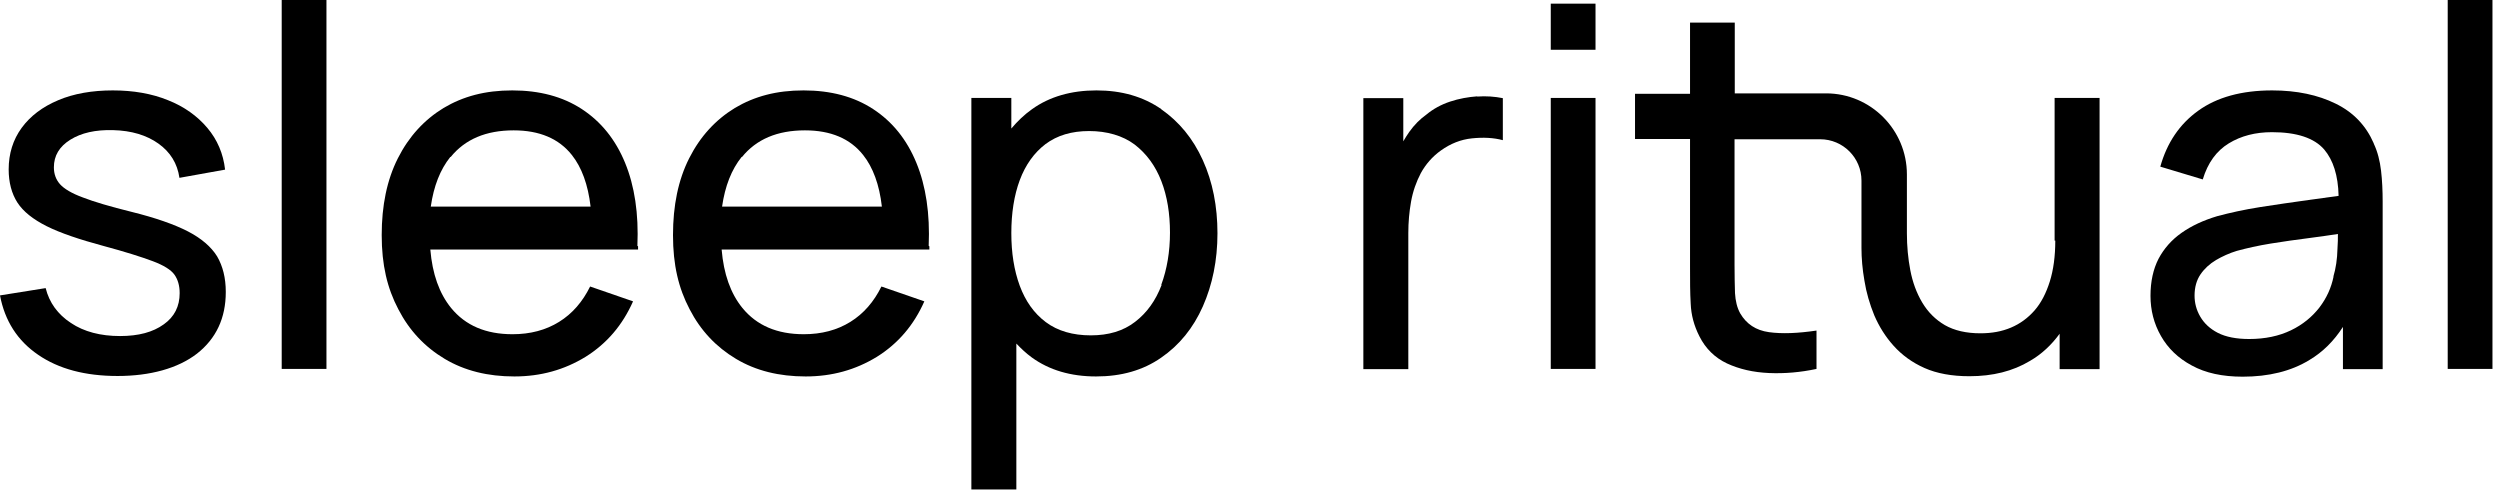 <?xml version="1.0" encoding="utf-8"?>
<svg xmlns="http://www.w3.org/2000/svg" fill="none" height="100%" overflow="visible" preserveAspectRatio="none" style="display: block;" viewBox="0 0 141 28" width="100%">
<g id="sleep">
<path d="M10.609 13.056C9.837 12.657 8.768 12.283 7.416 11.948C6.219 11.652 5.305 11.382 4.674 11.137C4.043 10.906 3.618 10.648 3.386 10.391C3.155 10.133 3.039 9.811 3.039 9.438C3.039 8.781 3.348 8.266 3.966 7.88C4.584 7.494 5.382 7.313 6.373 7.339C7.416 7.365 8.266 7.622 8.936 8.099C9.605 8.575 10.004 9.219 10.12 10.03L12.695 9.567C12.592 8.665 12.258 7.88 11.691 7.21C11.124 6.541 10.391 6.013 9.476 5.652C8.562 5.279 7.519 5.099 6.361 5.099C5.202 5.099 4.159 5.279 3.283 5.652C2.395 6.026 1.712 6.541 1.223 7.21C0.734 7.88 0.489 8.665 0.489 9.554C0.489 10.288 0.657 10.918 0.979 11.421C1.313 11.936 1.867 12.373 2.639 12.76C3.412 13.146 4.481 13.506 5.82 13.867C7.069 14.202 7.996 14.498 8.614 14.73C9.232 14.961 9.644 15.219 9.837 15.489C10.03 15.76 10.133 16.107 10.133 16.532C10.133 17.279 9.837 17.871 9.232 18.296C8.627 18.734 7.815 18.953 6.773 18.953C5.665 18.953 4.738 18.708 4.004 18.219C3.258 17.73 2.781 17.073 2.575 16.249L0 16.661C0.27 18.09 0.979 19.21 2.15 20.009C3.309 20.807 4.803 21.206 6.631 21.206C8.459 21.206 10.03 20.781 11.112 19.944C12.193 19.094 12.734 17.936 12.734 16.468C12.734 15.669 12.566 15.013 12.245 14.459C11.91 13.918 11.356 13.442 10.584 13.043L10.609 13.056Z" fill="black"/>
<path d="M18.412 0H15.888V20.807H18.412V0Z" fill="black"/>
<path d="M65.498 6.155C64.468 5.446 63.258 5.099 61.841 5.099C60.425 5.099 59.202 5.446 58.21 6.155C57.773 6.464 57.386 6.837 57.039 7.249V5.524H54.785V27.605H57.322V19.378C57.592 19.661 57.876 19.931 58.197 20.163C59.176 20.871 60.386 21.232 61.816 21.232C63.245 21.232 64.468 20.884 65.485 20.176C66.515 19.468 67.3 18.502 67.841 17.279C68.382 16.056 68.665 14.678 68.665 13.159C68.665 11.639 68.395 10.262 67.841 9.039C67.288 7.815 66.502 6.863 65.485 6.155H65.498ZM65.511 16.081C65.176 16.957 64.687 17.64 64.017 18.154C63.348 18.669 62.524 18.914 61.519 18.914C60.515 18.914 59.652 18.669 58.983 18.167C58.313 17.665 57.837 16.983 57.515 16.12C57.193 15.245 57.039 14.253 57.039 13.146C57.039 12.039 57.193 11.021 57.515 10.159C57.837 9.296 58.326 8.614 58.97 8.124C59.627 7.635 60.438 7.391 61.429 7.391C62.421 7.391 63.322 7.648 63.991 8.15C64.661 8.665 65.163 9.348 65.498 10.21C65.833 11.073 65.987 12.052 65.987 13.12C65.987 14.189 65.82 15.18 65.498 16.056L65.511 16.081Z" fill="black"/>
<path d="M83.318 5.433C82.803 5.472 82.288 5.562 81.785 5.73C81.283 5.897 80.833 6.142 80.446 6.464C80.086 6.721 79.764 7.043 79.481 7.442C79.365 7.609 79.249 7.79 79.146 7.97V5.536H76.893V20.82H79.429V13.146C79.429 12.541 79.481 11.948 79.584 11.369C79.687 10.79 79.88 10.249 80.137 9.76C80.408 9.27 80.781 8.833 81.27 8.485C81.811 8.099 82.391 7.867 83.022 7.803C83.652 7.738 84.232 7.764 84.76 7.906V5.536C84.309 5.446 83.82 5.408 83.305 5.446L83.318 5.433Z" fill="black"/>
<path d="M89.987 0.206H87.463V2.807H89.987V0.206Z" fill="black"/>
<path d="M89.987 5.524H87.463V20.807H89.987V5.524Z" fill="black"/>
<path d="M115.918 13.571C115.918 14.446 115.815 15.219 115.609 15.876C115.403 16.532 115.12 17.086 114.747 17.511C114.373 17.936 113.936 18.258 113.421 18.476C112.906 18.695 112.339 18.798 111.695 18.798C110.897 18.798 110.227 18.644 109.687 18.335C109.159 18.026 108.734 17.601 108.412 17.06C108.09 16.519 107.871 15.914 107.742 15.245C107.614 14.575 107.549 13.88 107.549 13.159V9.837C107.549 7.313 105.502 5.266 102.991 5.266H97.841V1.275H95.318V5.292H92.215V7.841H95.318V15.039C95.318 15.824 95.318 16.519 95.356 17.137C95.382 17.755 95.537 18.36 95.846 18.966C96.193 19.661 96.721 20.176 97.403 20.498C98.099 20.82 98.884 21 99.772 21.039C100.661 21.077 101.549 21 102.451 20.807V18.644C101.408 18.798 100.506 18.837 99.772 18.734C99.026 18.631 98.498 18.27 98.15 17.678C97.97 17.356 97.88 16.97 97.854 16.532C97.841 16.094 97.828 15.554 97.828 14.936V7.854H102.657C103.944 7.854 104.987 8.897 104.987 10.184V13.983C104.987 14.562 105.039 15.18 105.155 15.837C105.258 16.494 105.451 17.15 105.708 17.781C105.979 18.412 106.339 18.991 106.803 19.506C107.266 20.021 107.845 20.446 108.541 20.755C109.236 21.064 110.086 21.219 111.077 21.219C112.391 21.219 113.524 20.936 114.489 20.356C115.159 19.97 115.712 19.442 116.163 18.824V20.82H118.416V5.524H115.88V13.571H115.918Z" fill="black"/>
<path d="M133.88 8.086C133.442 7.082 132.734 6.335 131.73 5.845C130.738 5.356 129.541 5.099 128.15 5.099C126.425 5.099 125.034 5.485 123.979 6.245C122.923 7.004 122.215 8.06 121.841 9.399L124.236 10.12C124.519 9.18 125.009 8.511 125.704 8.086C126.399 7.661 127.21 7.455 128.137 7.455C129.528 7.455 130.519 7.777 131.086 8.433C131.588 9.026 131.871 9.888 131.897 11.047C131.356 11.124 130.79 11.202 130.21 11.279C129.283 11.408 128.382 11.537 127.481 11.678C126.579 11.82 125.768 12 125.047 12.193C124.275 12.425 123.605 12.734 123.039 13.133C122.472 13.532 122.047 14.021 121.738 14.601C121.442 15.18 121.288 15.876 121.288 16.687C121.288 17.498 121.481 18.258 121.88 18.953C122.266 19.635 122.845 20.202 123.618 20.614C124.391 21.039 125.343 21.245 126.489 21.245C127.957 21.245 129.219 20.936 130.249 20.305C131.009 19.854 131.639 19.223 132.142 18.438V20.82H134.382V11.369C134.382 10.764 134.356 10.184 134.292 9.631C134.227 9.077 134.099 8.562 133.88 8.099V8.086ZM131.614 15.592C131.485 16.223 131.227 16.803 130.815 17.343C130.403 17.871 129.876 18.309 129.206 18.631C128.536 18.953 127.751 19.12 126.85 19.12C126.129 19.12 125.536 19.004 125.086 18.773C124.635 18.541 124.313 18.232 124.094 17.858C123.876 17.485 123.773 17.086 123.773 16.674C123.773 16.197 123.888 15.798 124.107 15.476C124.326 15.155 124.622 14.884 124.983 14.665C125.343 14.459 125.73 14.279 126.155 14.15C126.721 13.996 127.352 13.854 128.06 13.738C128.768 13.622 129.515 13.519 130.313 13.416C130.815 13.352 131.343 13.275 131.858 13.197C131.858 13.442 131.858 13.712 131.833 14.034C131.82 14.614 131.742 15.129 131.601 15.605L131.614 15.592Z" fill="black"/>
<path d="M140.575 0H138.051V20.807H140.575V0Z" fill="black"/>
<path d="M52.378 13.867C52.455 12.052 52.223 10.494 51.682 9.18C51.142 7.867 50.331 6.863 49.249 6.155C48.167 5.446 46.854 5.099 45.322 5.099C43.79 5.099 42.554 5.433 41.446 6.09C40.352 6.76 39.489 7.7 38.871 8.923C38.253 10.146 37.957 11.588 37.957 13.262C37.957 14.936 38.266 16.249 38.897 17.446C39.515 18.644 40.391 19.571 41.511 20.24C42.631 20.91 43.944 21.232 45.438 21.232C46.931 21.232 48.258 20.858 49.455 20.125C50.652 19.378 51.541 18.335 52.133 16.996L49.712 16.159C49.288 17.021 48.708 17.691 47.961 18.154C47.215 18.618 46.339 18.85 45.335 18.85C43.828 18.85 42.682 18.36 41.871 17.369C41.202 16.545 40.816 15.451 40.7 14.073H52.416V13.893L52.378 13.867ZM41.846 8.858C42.657 7.854 43.841 7.352 45.399 7.352C46.854 7.352 47.949 7.815 48.682 8.742C49.236 9.438 49.597 10.416 49.738 11.652H40.725C40.893 10.494 41.253 9.567 41.833 8.845L41.846 8.858Z" fill="black"/>
<path d="M35.949 13.867C36.026 12.052 35.794 10.494 35.253 9.18C34.712 7.867 33.901 6.863 32.82 6.155C31.738 5.446 30.425 5.099 28.893 5.099C27.36 5.099 26.125 5.433 25.017 6.09C23.923 6.76 23.06 7.7 22.442 8.923C21.824 10.146 21.528 11.588 21.528 13.262C21.528 14.936 21.837 16.249 22.468 17.446C23.086 18.644 23.961 19.571 25.081 20.24C26.202 20.91 27.515 21.232 29.009 21.232C30.502 21.232 31.828 20.858 33.026 20.125C34.223 19.378 35.112 18.335 35.704 16.996L33.283 16.159C32.858 17.021 32.279 17.691 31.532 18.154C30.785 18.618 29.91 18.85 28.906 18.85C27.399 18.85 26.253 18.36 25.442 17.369C24.773 16.545 24.386 15.451 24.27 14.073H35.987V13.893L35.949 13.867ZM25.416 8.858C26.227 7.854 27.412 7.352 28.97 7.352C30.425 7.352 31.519 7.815 32.253 8.742C32.807 9.438 33.167 10.416 33.309 11.652H24.296C24.463 10.494 24.824 9.567 25.403 8.845L25.416 8.858Z" fill="black"/>
</g>
</svg>